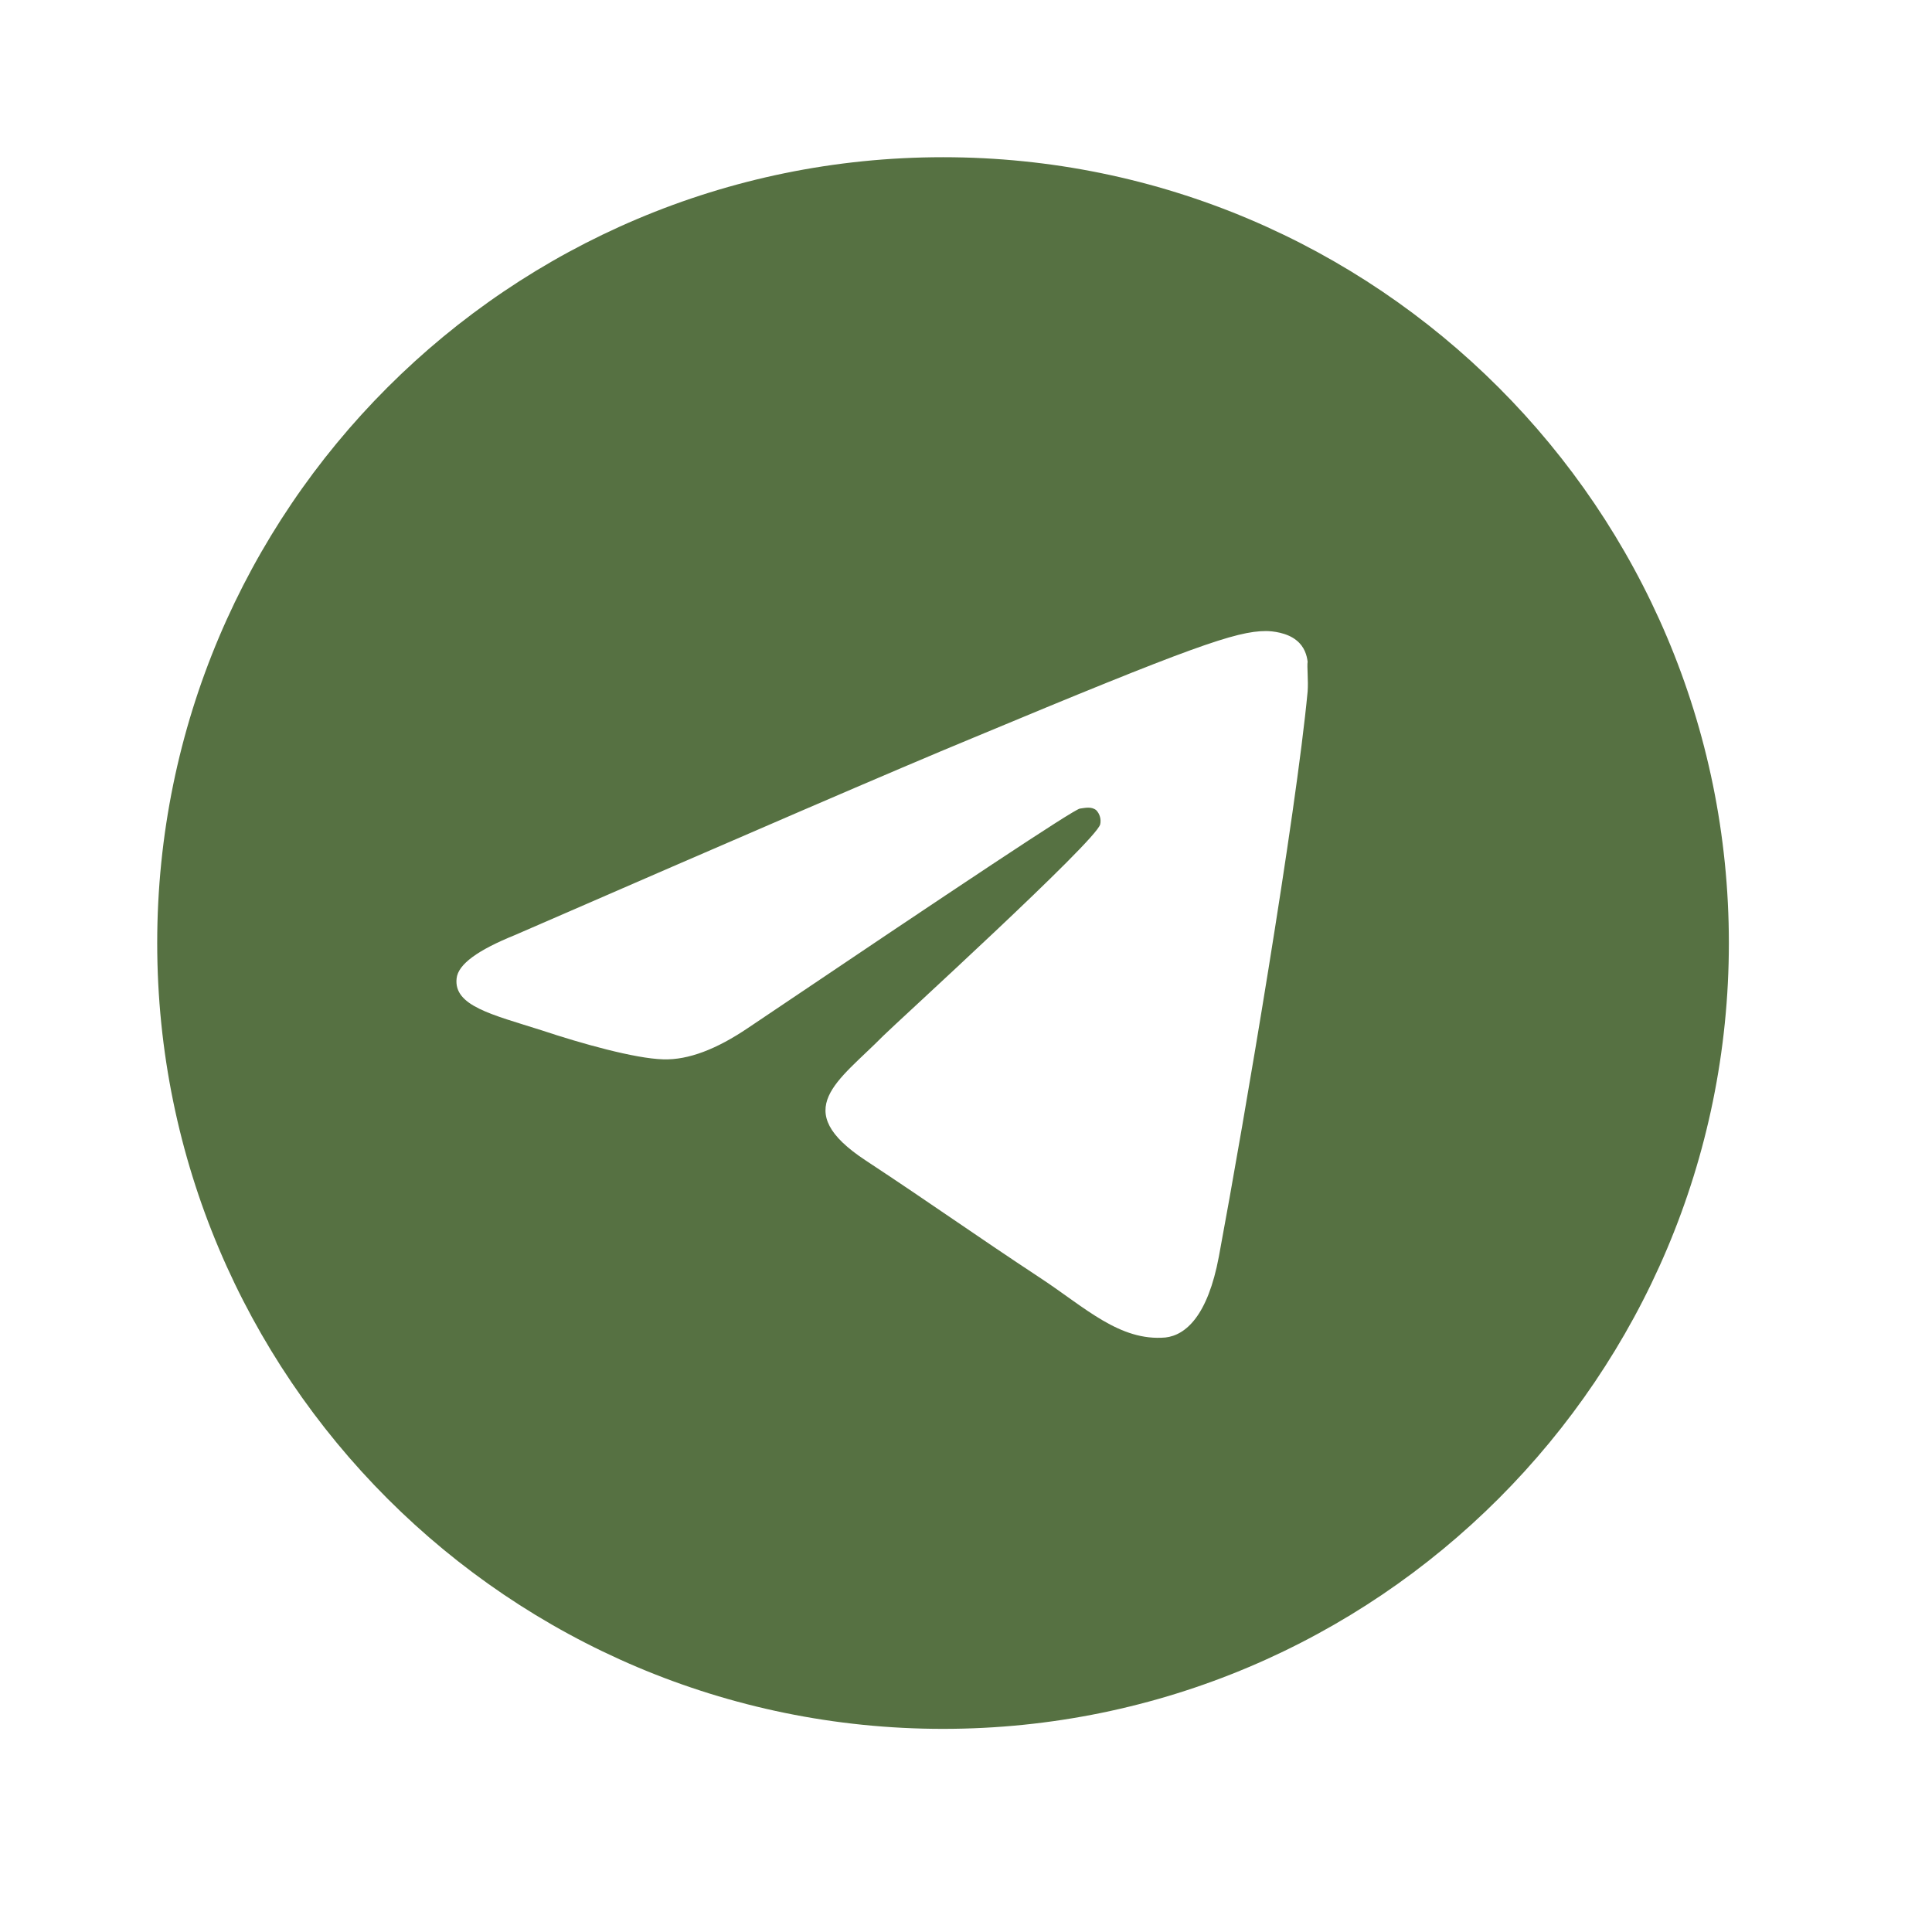 <?xml version="1.0" encoding="UTF-8"?> <svg xmlns="http://www.w3.org/2000/svg" width="35" height="35" viewBox="0 0 35 35" fill="none"> <path d="M17.084 2.848C9.225 2.848 2.848 9.225 2.848 17.084C2.848 24.942 9.225 31.32 17.084 31.32C24.942 31.32 31.32 24.942 31.32 17.084C31.32 9.225 24.942 2.848 17.084 2.848ZM23.689 12.528C23.476 14.777 22.55 20.244 22.081 22.764C21.881 23.832 21.483 24.188 21.113 24.23C20.287 24.302 19.66 23.689 18.863 23.163C17.61 22.337 16.899 21.824 15.689 21.027C14.279 20.102 15.19 19.589 16.002 18.764C16.215 18.55 19.86 15.233 19.931 14.934C19.941 14.889 19.94 14.842 19.927 14.797C19.915 14.752 19.892 14.712 19.86 14.678C19.774 14.607 19.66 14.635 19.561 14.649C19.433 14.678 17.44 16.002 13.553 18.621C12.984 19.006 12.471 19.205 12.016 19.191C11.503 19.177 10.535 18.906 9.809 18.664C8.912 18.379 8.215 18.223 8.272 17.724C8.3 17.468 8.656 17.212 9.325 16.941C13.482 15.133 16.244 13.938 17.625 13.368C21.582 11.717 22.394 11.432 22.935 11.432C23.049 11.432 23.319 11.46 23.49 11.603C23.632 11.717 23.675 11.873 23.689 11.987C23.675 12.073 23.704 12.329 23.689 12.528Z" fill="#405E29" fill-opacity="0.88"></path> </svg> 